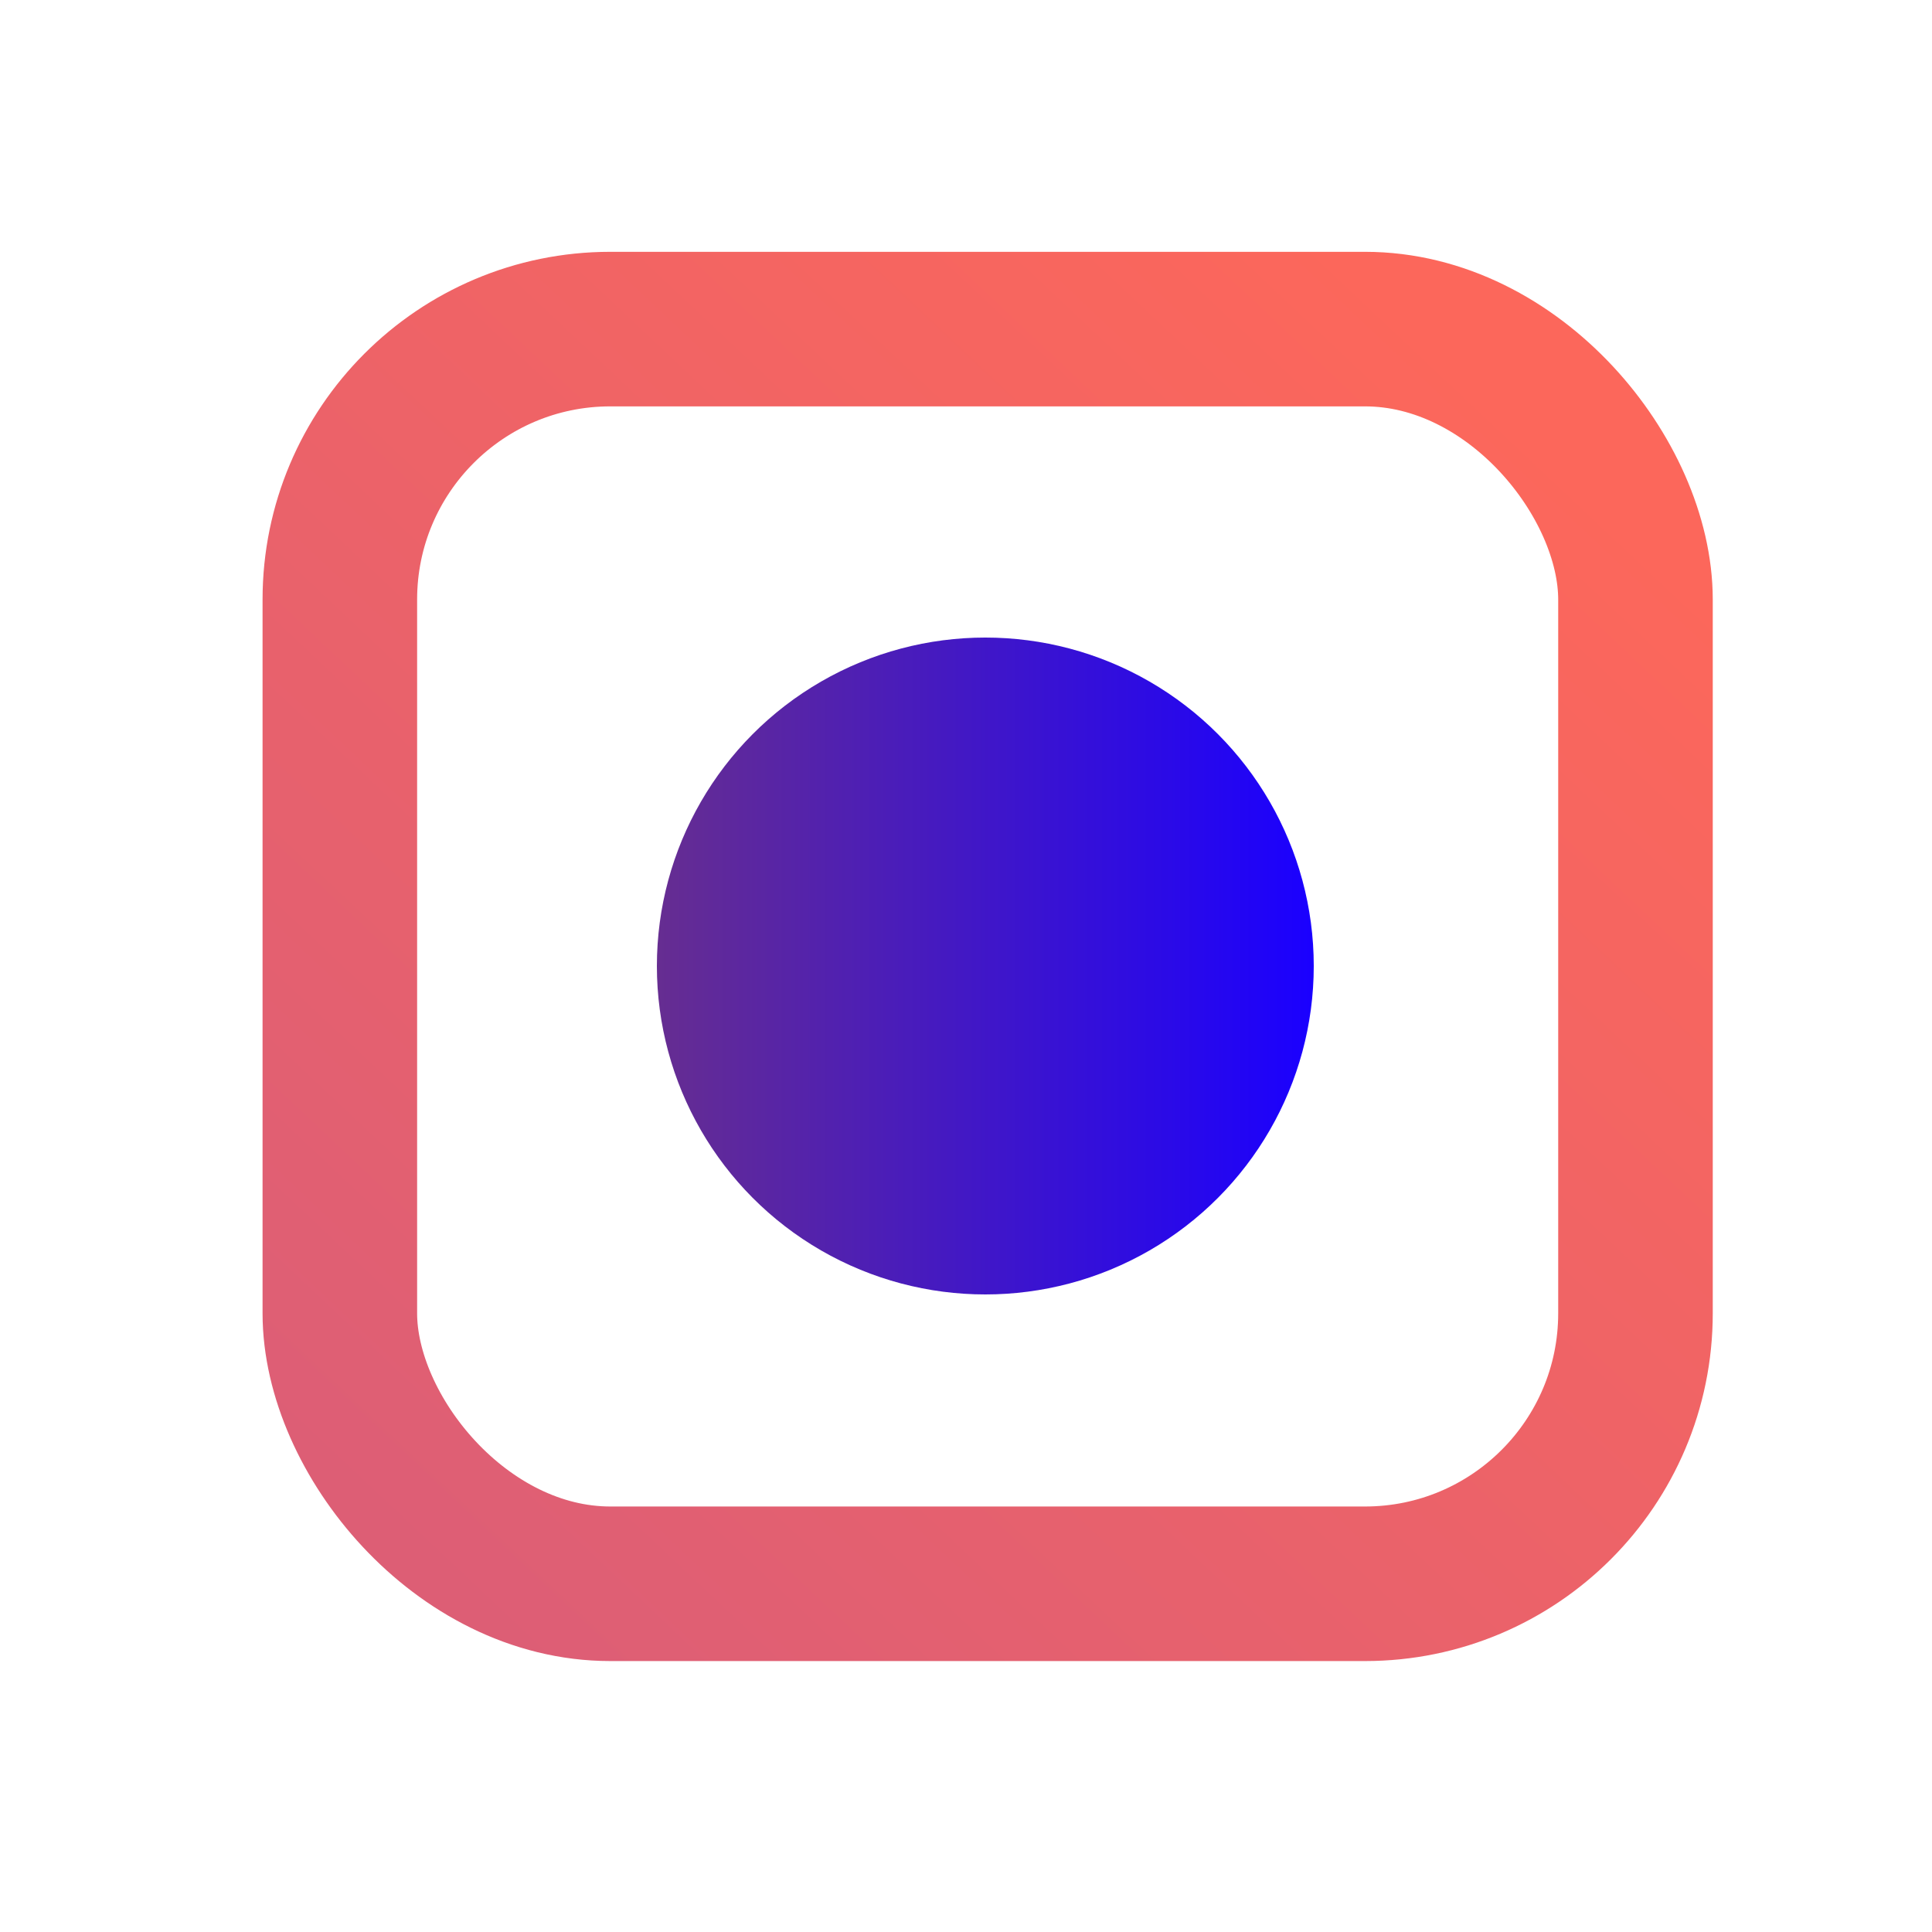 <svg width="100" height="100" viewBox="0 0 100 100" fill="none" xmlns="http://www.w3.org/2000/svg">
<circle cx="51" cy="50" r="17" fill="url(#paint0_linear_1400_7729)"/>
<rect opacity="0.8" x="17.59" y="17.034" width="67.062" height="64.942" rx="14" stroke="url(#paint1_linear_1400_7729)" stroke-width="8"/>
<defs>
<linearGradient id="paint0_linear_1400_7729" x1="34" y1="50" x2="68" y2="50" gradientUnits="userSpaceOnUse">
<stop stop-color="#662D91"/>
<stop offset="1" stop-color="#1A00FF"/>
</linearGradient>
<linearGradient id="paint1_linear_1400_7729" x1="21.376" y1="79.357" x2="76.812" y2="20.491" gradientUnits="userSpaceOnUse">
<stop stop-color="#D53653"/>
<stop offset="1" stop-color="#FB4132"/>
</linearGradient>
</defs>
</svg>
